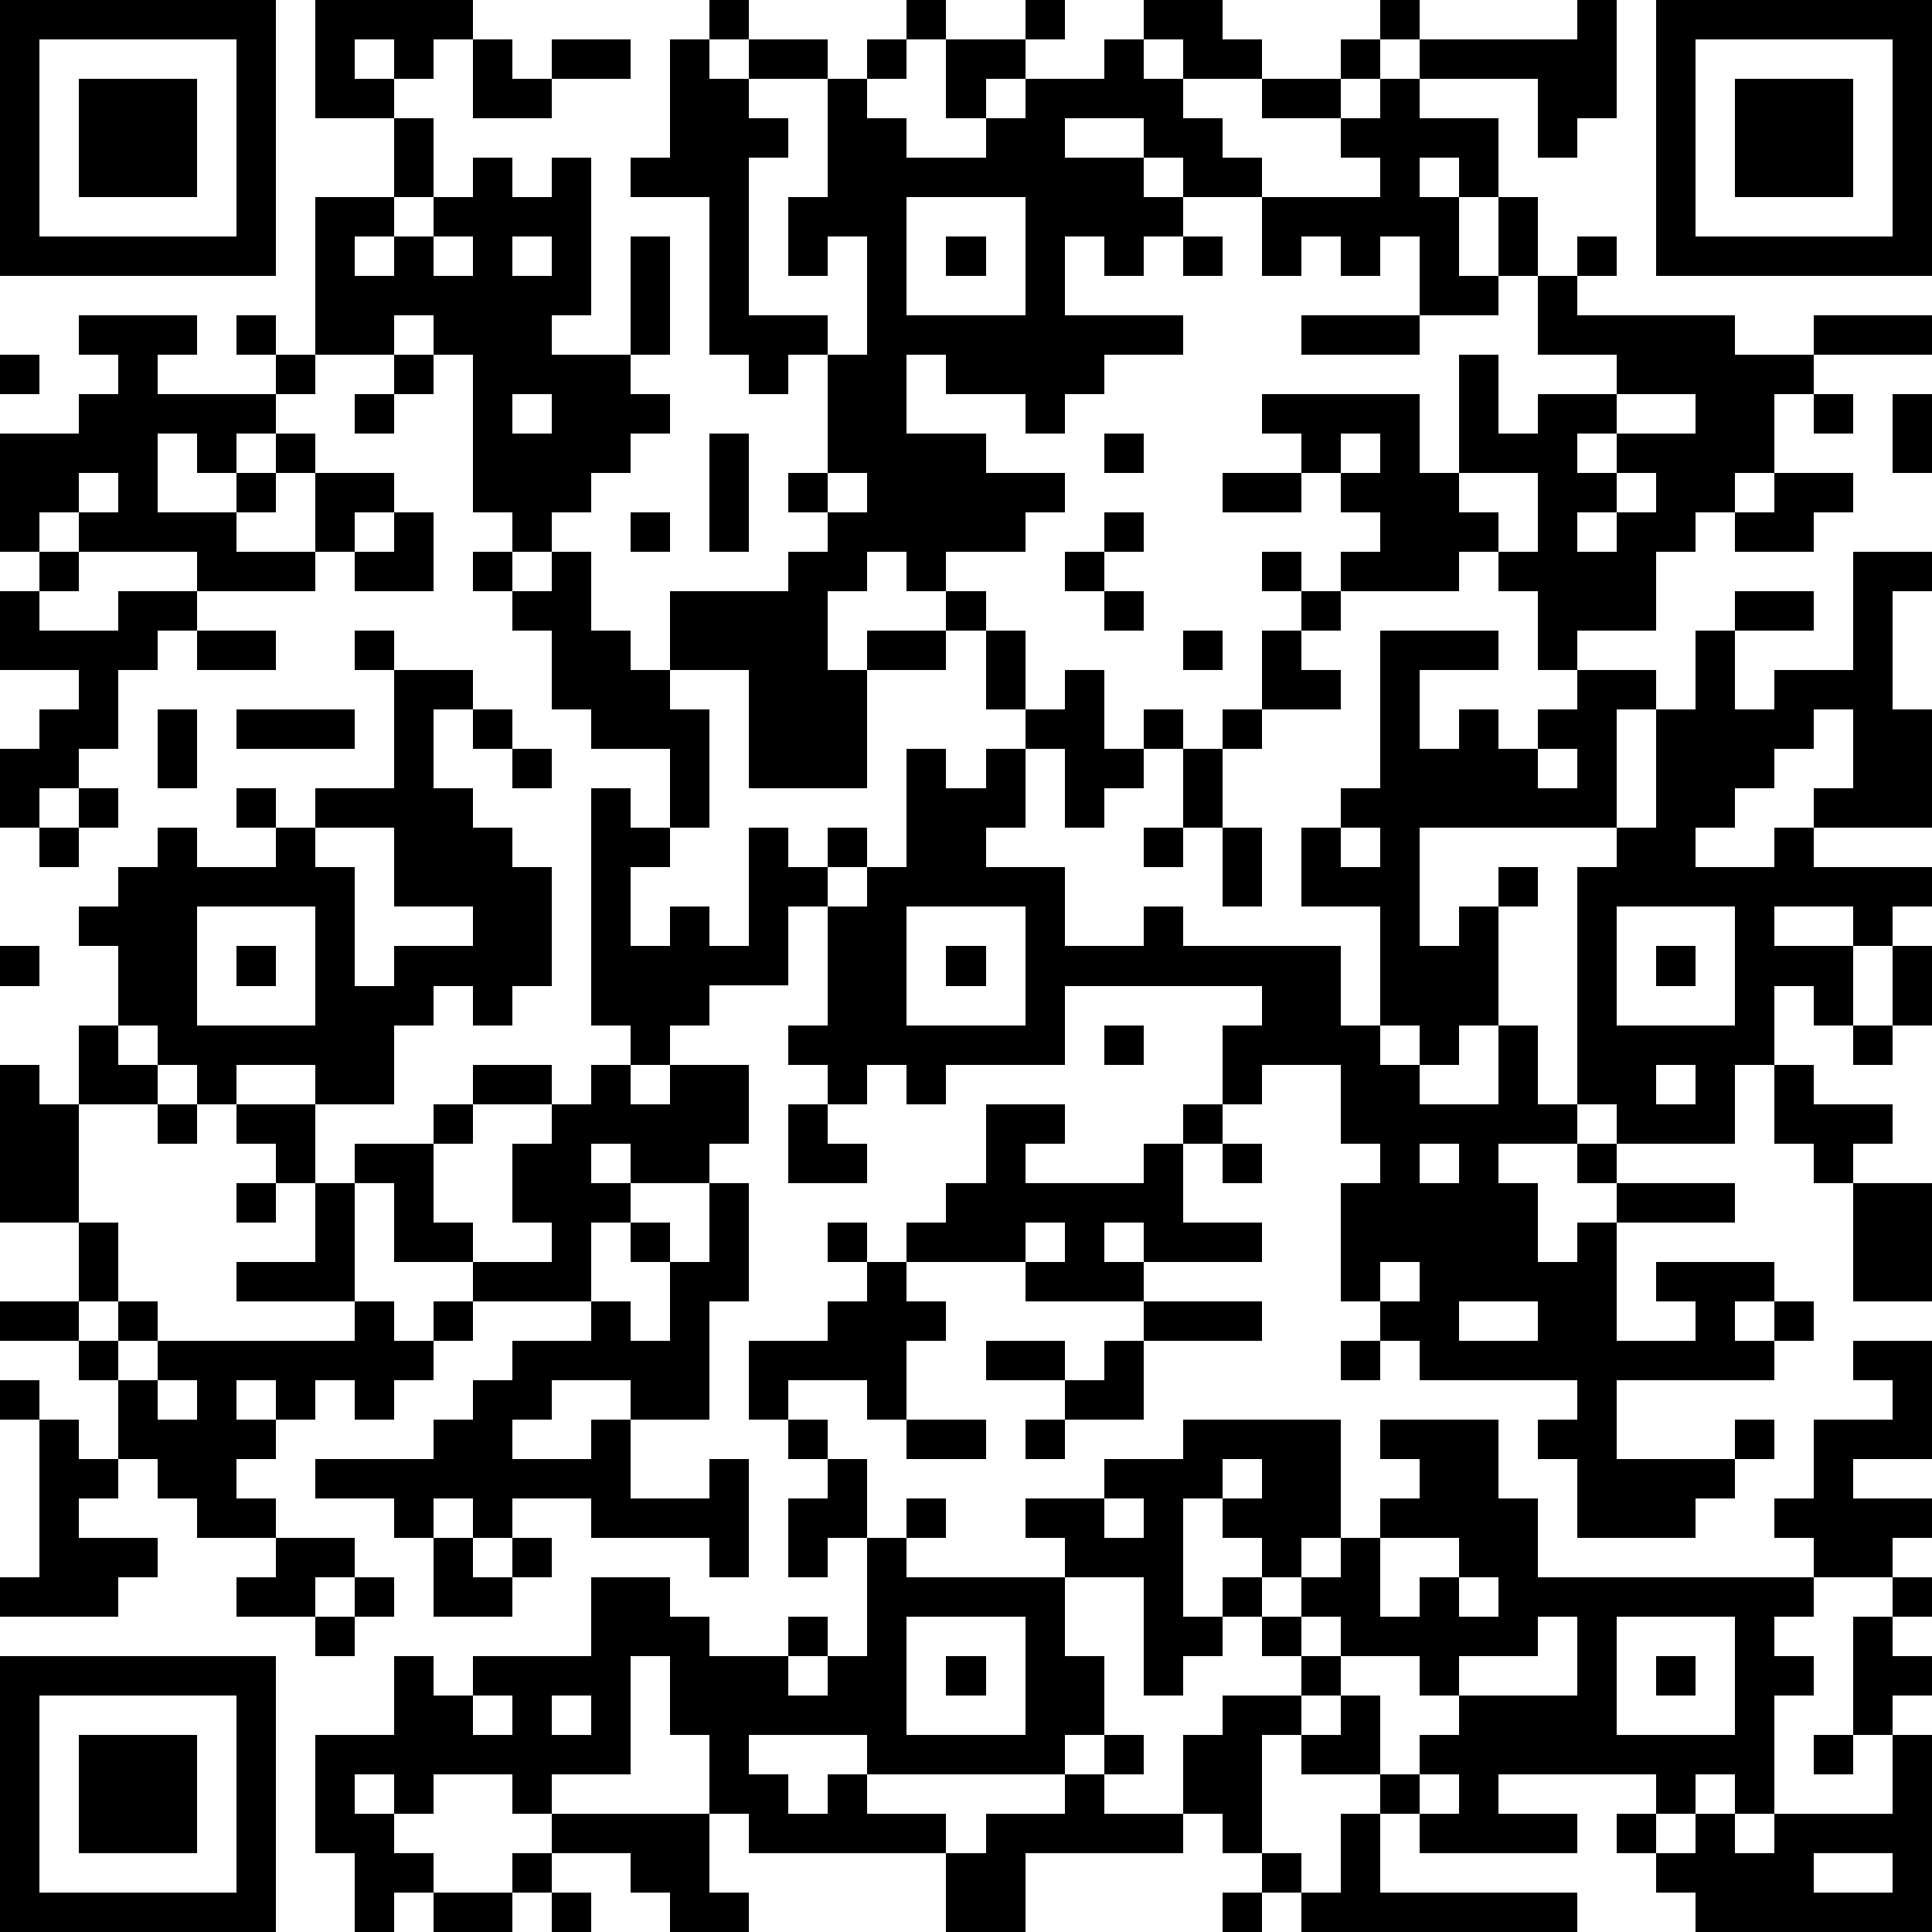 <?xml version="1.0" standalone="yes"?><svg version="1.1" xmlns="http://www.w3.org/2000/svg" xmlns:xlink="http://www.w3.org/1999/xlink" xmlns:ev="http://www.w3.org/2001/xml-events" width="196" height="196" shape-rendering="crispEdges"><path d="M0 0h7v7h-7zM8 0h4v1h-1v1h-1v-1h-1v1h1v1h-2zM18 0h1v1h-1zM23 0h1v1h-1zM26 0h1v1h-1zM29 0h2v1h1v1h-2v-1h-1zM35 0h1v1h-1zM40 0h1v3h-1v1h-1v-2h-3v-1h4zM42 0h7v7h-7zM1 1v5h5v-5zM12 1h1v1h1v-1h2v1h-2v1h-2zM17 1h1v1h1v-1h2v1h-2v1h1v1h-1v4h2v1h-1v1h-1v-1h-1v-4h-2v-1h1zM22 1h1v1h-1zM24 1h2v1h-1v1h-1zM28 1h1v1h1v1h1v1h1v1h-2v-1h-1v-1h-2v1h2v1h1v1h-1v1h-1v-1h-1v2h3v1h-2v1h-1v1h-1v-1h-2v-1h-1v2h2v1h2v1h-1v1h-2v1h-1v-1h-1v1h-1v2h1v-1h2v-1h1v1h-1v1h-2v3h-3v-3h-2v-2h3v-1h1v-1h-1v-1h1v-3h1v-3h-1v1h-1v-2h1v-3h1v1h1v1h2v-1h1v-1h2zM34 1h1v1h-1zM43 1v5h5v-5zM2 2h3v3h-3zM32 2h2v1h-2zM35 2h1v1h2v2h-1v-1h-1v1h1v2h1v-2h1v2h-1v1h-2v-2h-1v1h-1v-1h-1v1h-1v-2h3v-1h-1v-1h1zM44 2h3v3h-3zM10 3h1v2h-1zM12 4h1v1h1v-1h1v4h-1v1h2v-3h1v3h-1v1h1v1h-1v1h-1v1h-1v1h-1v-1h-1v-4h-1v-1h-1v1h-2v-4h2v1h-1v1h1v-1h1v-1h1zM23 5v3h3v-3zM11 6v1h1v-1zM13 6v1h1v-1zM24 6h1v1h-1zM30 6h1v1h-1zM40 6h1v1h-1zM39 7h1v1h4v1h2v-1h3v1h-3v1h-1v2h-1v1h-1v1h-1v2h-2v1h-1v-2h-1v-1h-1v1h-3v-1h1v-1h-1v-1h-1v-1h-1v-1h4v2h1v-3h1v2h1v-1h2v-1h-2zM2 8h3v1h-1v1h3v-1h-1v-1h1v1h1v1h-1v1h-1v1h-1v-1h-1v2h2v-1h1v-1h1v1h-1v1h-1v1h2v-2h2v1h-1v1h-1v1h-3v-1h-3v-1h-1v1h-1v-3h2v-1h1v-1h-1zM33 8h3v1h-3zM0 9h1v1h-1zM10 9h1v1h-1zM9 10h1v1h-1zM13 10v1h1v-1zM41 10v1h-1v1h1v-1h2v-1zM46 10h1v1h-1zM48 10h1v2h-1zM18 11h1v3h-1zM28 11h1v1h-1zM34 11v1h1v-1zM2 12v1h1v-1zM21 12v1h1v-1zM31 12h2v1h-2zM37 12v1h1v1h1v-2zM41 12v1h-1v1h1v-1h1v-1zM45 12h2v1h-1v1h-2v-1h1zM10 13h1v2h-2v-1h1zM16 13h1v1h-1zM28 13h1v1h-1zM1 14h1v1h-1zM12 14h1v1h-1zM14 14h1v2h1v1h1v1h1v3h-1v-2h-2v-1h-1v-2h-1v-1h1zM27 14h1v1h-1zM32 14h1v1h-1zM47 14h2v1h-1v3h1v3h-3v-1h1v-2h-1v1h-1v1h-1v1h-1v1h2v-1h1v1h3v1h-1v1h-1v-1h-2v1h2v2h-1v-1h-1v2h-1v2h-3v-1h-1v-6h1v-1h-5v3h1v-1h1v-1h1v1h-1v3h-1v1h-1v-1h-1v-3h-2v-2h1v-1h1v-4h3v1h-2v2h1v-1h1v1h1v-1h1v-1h2v1h-1v3h1v-3h1v-2h1v-1h2v1h-2v2h1v-1h2zM0 15h1v1h2v-1h2v1h-1v1h-1v2h-1v1h-1v1h-1v-2h1v-1h1v-1h-2zM28 15h1v1h-1zM33 15h1v1h-1zM5 16h2v1h-2zM9 16h1v1h-1zM25 16h1v2h-1zM30 16h1v1h-1zM32 16h1v1h1v1h-2zM10 17h2v1h-1v2h1v1h1v1h1v3h-1v1h-1v-1h-1v1h-1v2h-2v-1h-2v1h-1v-1h-1v-1h-1v-2h-1v-1h1v-1h1v-1h1v1h2v-1h-1v-1h1v1h1v-1h2zM27 17h1v2h1v-1h1v1h-1v1h-1v1h-1v-2h-1v-1h1zM4 18h1v2h-1zM6 18h3v1h-3zM12 18h1v1h-1zM31 18h1v1h-1zM13 19h1v1h-1zM23 19h1v1h1v-1h1v2h-1v1h2v2h2v-1h1v1h4v2h1v1h1v1h2v-2h1v2h1v1h-2v1h1v2h1v-1h1v-1h-1v-1h1v1h3v1h-3v3h2v-1h-1v-1h3v1h-1v1h1v-1h1v1h-1v1h-4v2h3v-1h1v1h-1v1h-1v1h-3v-2h-1v-1h1v-1h-4v-1h-1v-1h-1v-3h1v-1h-1v-2h-2v1h-1v-2h1v-1h-5v2h-3v1h-1v-1h-1v1h-1v-1h-1v-1h1v-3h-1v2h-2v1h-1v1h-1v-1h-1v-6h1v1h1v1h-1v2h1v-1h1v1h1v-3h1v1h1v-1h1v1h-1v1h1v-1h1zM30 19h1v2h-1zM39 19v1h1v-1zM2 20h1v1h-1zM1 21h1v1h-1zM8 21v1h1v3h1v-1h2v-1h-2v-2zM29 21h1v1h-1zM31 21h1v2h-1zM34 21v1h1v-1zM5 23v3h3v-3zM23 23v3h3v-3zM41 23v3h3v-3zM0 24h1v1h-1zM6 24h1v1h-1zM24 24h1v1h-1zM42 24h1v1h-1zM48 24h1v2h-1zM2 26h1v1h1v1h-2zM28 26h1v1h-1zM47 26h1v1h-1zM0 27h1v1h1v3h-2zM12 27h2v1h-2zM15 27h1v1h1v-1h2v2h-1v1h-2v-1h-1v1h1v1h-1v2h-3v-1h-2v-2h-1v-1h2v-1h1v1h-1v2h1v1h2v-1h-1v-2h1v-1h1zM42 27v1h1v-1zM45 27h1v1h2v1h-1v1h-1v-1h-1zM4 28h1v1h-1zM6 28h2v2h-1v-1h-1zM20 28h1v1h1v1h-2zM25 28h2v1h-1v1h3v-1h1v-1h1v1h-1v2h2v1h-3v-1h-1v1h1v1h-3v-1h-3v-1h1v-1h1zM31 29h1v1h-1zM36 29v1h1v-1zM6 30h1v1h-1zM8 30h1v3h-3v-1h2zM18 30h1v3h-1v3h-2v-1h-2v1h-1v1h2v-1h1v2h2v-1h1v3h-1v-1h-3v-1h-2v1h-1v-1h-1v1h-1v-1h-2v-1h3v-1h1v-1h1v-1h2v-1h1v1h1v-2h-1v-1h1v1h1zM47 30h2v3h-2zM2 31h1v2h-1zM21 31h1v1h-1zM26 31v1h1v-1zM22 32h1v1h1v1h-1v2h-1v-1h-2v1h-1v-2h2v-1h1zM35 32v1h1v-1zM0 33h2v1h-2zM3 33h1v1h-1zM9 33h1v1h1v-1h1v1h-1v1h-1v1h-1v-1h-1v1h-1v-1h-1v1h1v1h-1v1h1v1h-2v-1h-1v-1h-1v-2h-1v-1h1v1h1v-1h5zM29 33h3v1h-3zM37 33v1h2v-1zM25 34h2v1h-2zM28 34h1v2h-2v-1h1zM34 34h1v1h-1zM47 34h2v3h-2v1h2v1h-1v1h-2v-1h-1v-1h1v-2h2v-1h-1zM0 35h1v1h-1zM4 35v1h1v-1zM1 36h1v1h1v1h-1v1h2v1h-1v1h-3v-1h1zM20 36h1v1h-1zM23 36h2v1h-2zM26 36h1v1h-1zM30 36h4v3h-1v1h-1v-1h-1v-1h-1v3h1v-1h1v1h-1v1h-1v1h-1v-3h-2v-1h-1v-1h2v-1h2zM35 36h3v2h1v2h7v1h-1v1h1v1h-1v3h-1v-1h-1v1h-1v-1h-4v1h2v1h-4v-1h-1v-1h-2v-1h-1v3h-1v-1h-1v-2h1v-1h2v-1h-1v-1h1v-1h1v-1h1v-1h1v-1h-1zM21 37h1v2h-1v1h-1v-2h1zM31 37v1h1v-1zM23 38h1v1h-1zM28 38v1h1v-1zM7 39h2v1h-1v1h-2v-1h1zM11 39h1v1h1v-1h1v1h-1v1h-2zM22 39h1v1h4v2h1v2h-1v1h-5v-1h-3v1h1v1h1v-1h1v1h2v1h-5v-1h-1v-2h-1v-2h-1v3h-2v1h-1v-1h-2v1h-1v-1h-1v1h1v1h1v1h-1v1h-1v-2h-1v-3h2v-2h1v1h1v-1h3v-2h2v1h1v1h2v-1h1v1h-1v1h1v-1h1zM35 39v2h1v-1h1v-1zM9 40h1v1h-1zM37 40v1h1v-1zM48 40h1v1h-1zM8 41h1v1h-1zM23 41v3h3v-3zM33 41v1h1v-1zM39 41v1h-2v1h-1v-1h-2v1h-1v1h1v-1h1v2h1v-1h1v-1h3v-2zM41 41v3h3v-3zM47 41h1v1h1v1h-1v1h-1zM0 42h7v7h-7zM24 42h1v1h-1zM42 42h1v1h-1zM1 43v5h5v-5zM12 43v1h1v-1zM14 43v1h1v-1zM2 44h3v3h-3zM28 44h1v1h-1zM46 44h1v1h-1zM48 44h1v5h-6v-1h-1v-1h-1v-1h1v1h1v-1h1v1h1v-1h3zM27 45h1v1h2v1h-4v2h-2v-2h1v-1h2zM36 45v1h1v-1zM14 46h4v2h1v1h-2v-1h-1v-1h-2zM34 46h1v2h5v1h-7v-1h-1v-1h1v1h1zM13 47h1v1h-1zM46 47v1h2v-1zM11 48h2v1h-2zM14 48h1v1h-1zM31 48h1v1h-1z" style="fill:#000" transform="translate(0,0) scale(4)"/></svg>